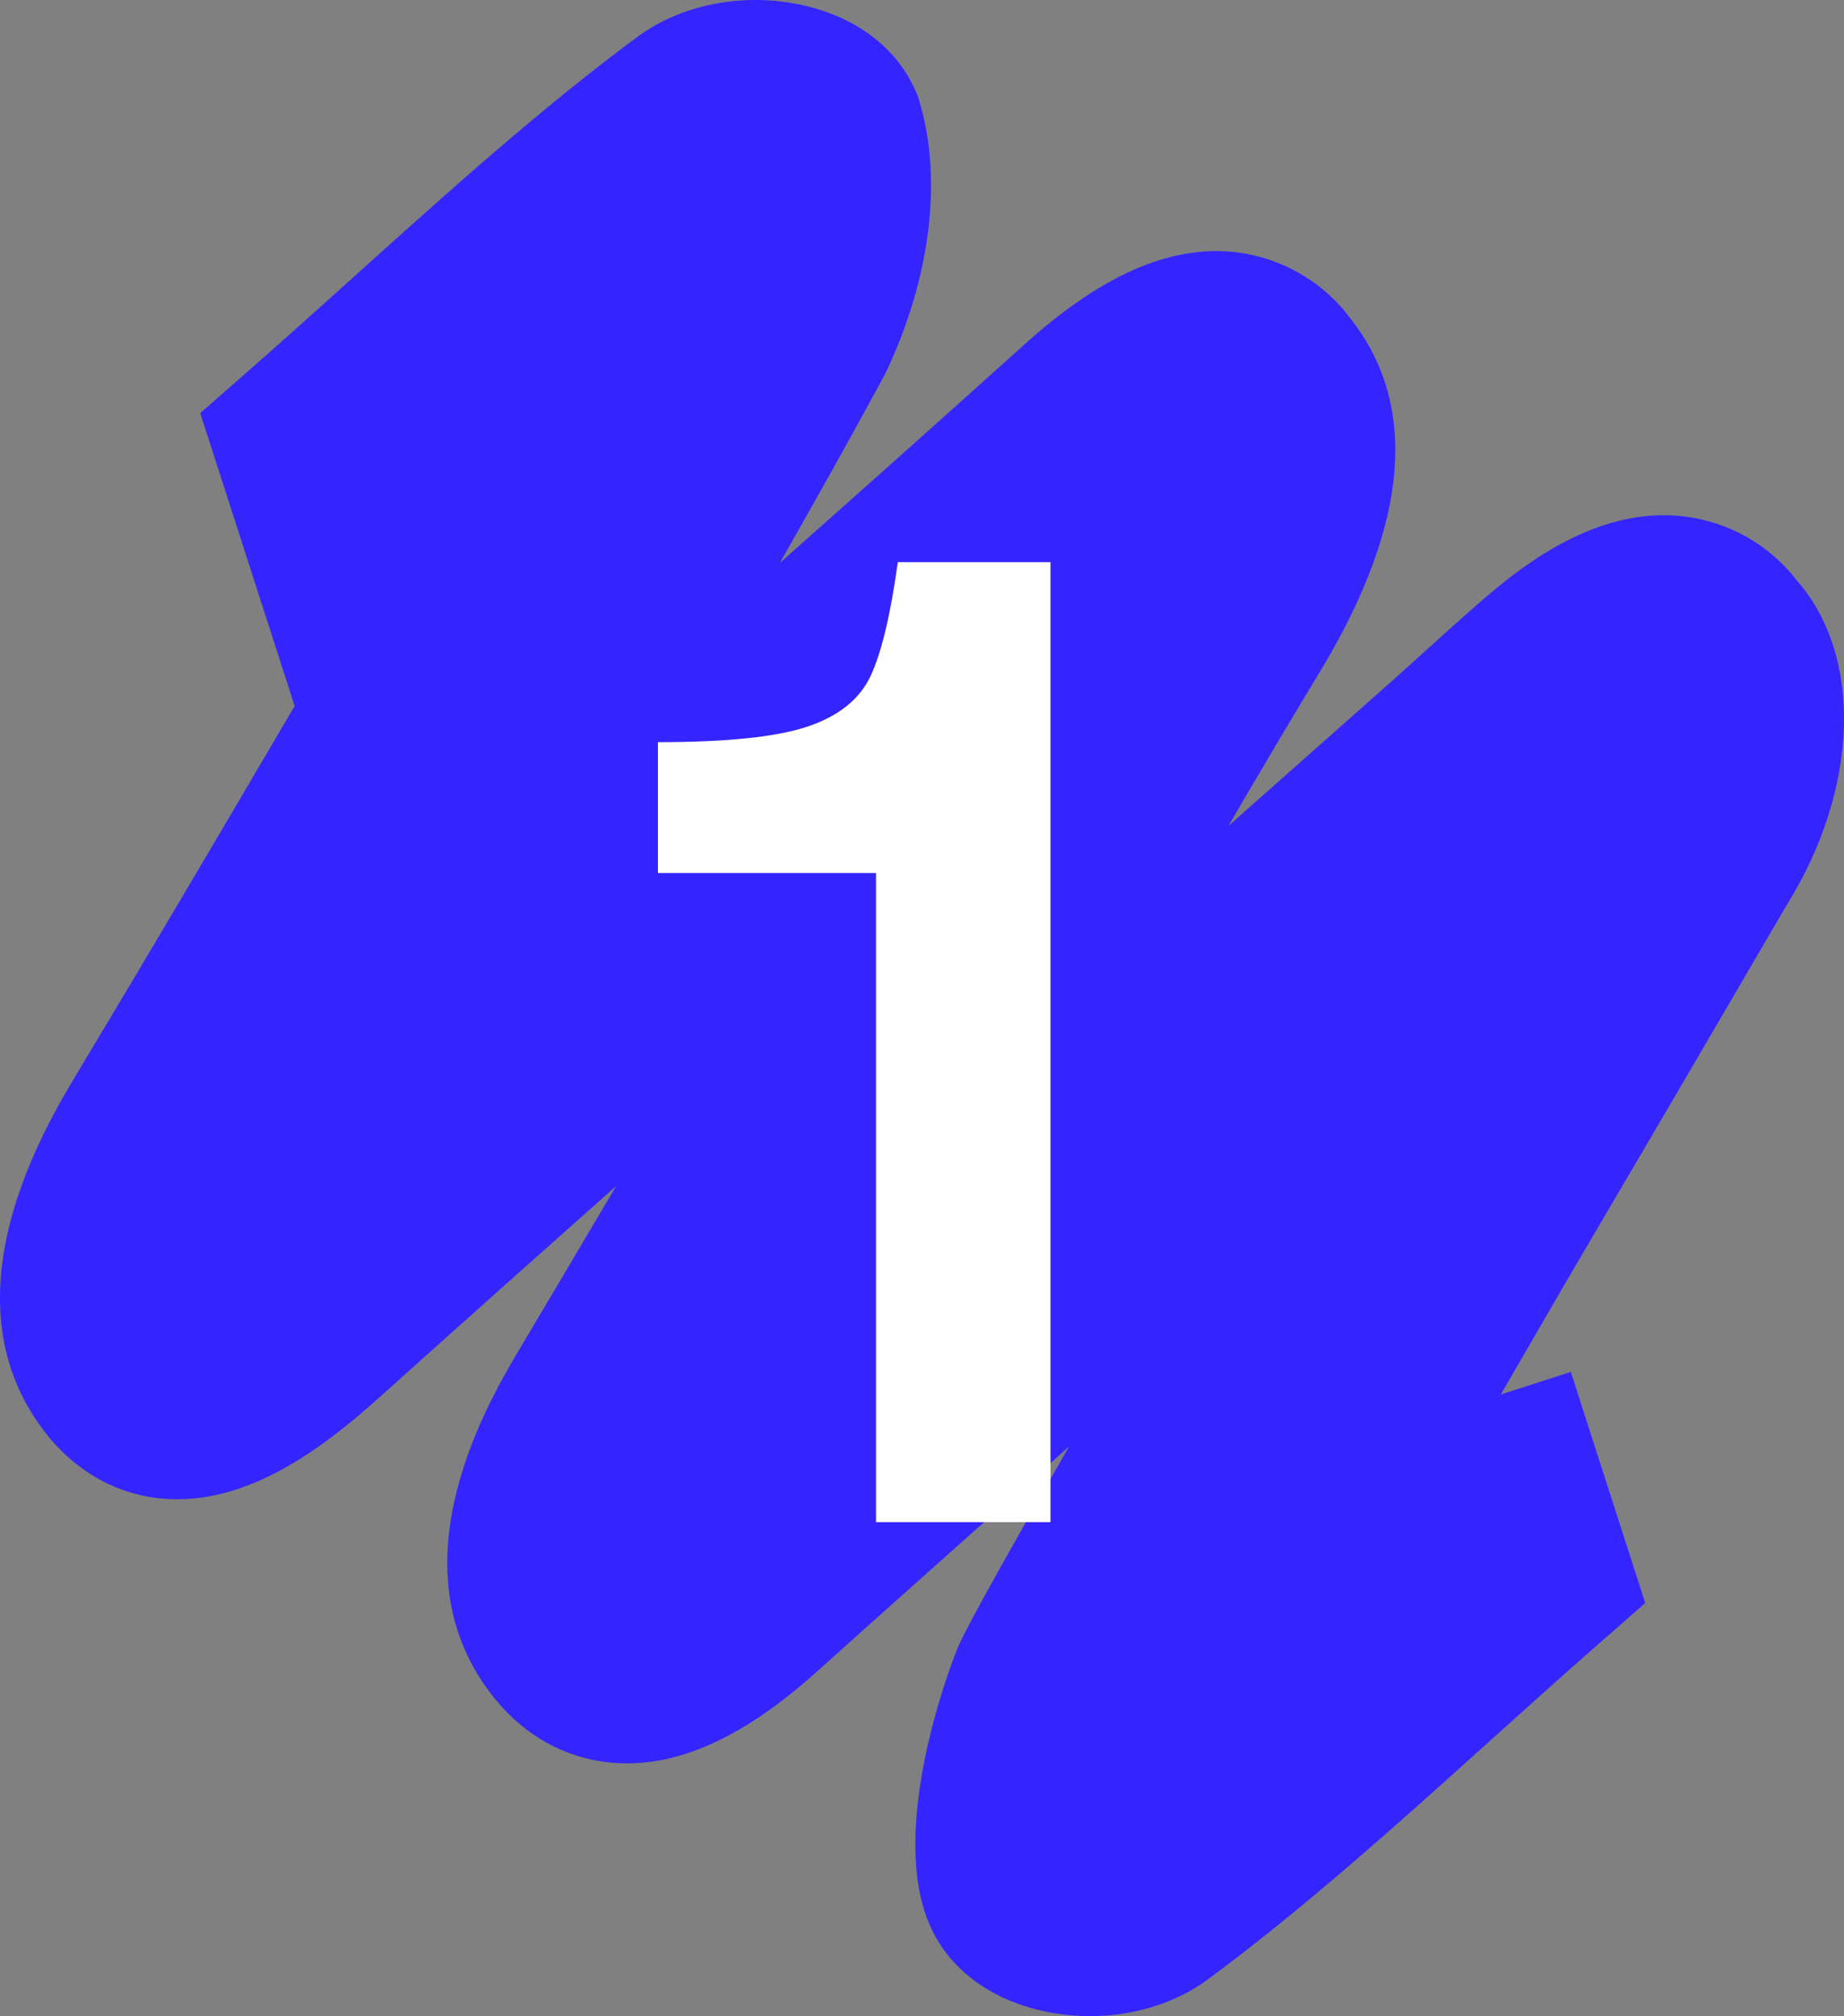 <?xml version="1.0" encoding="UTF-8"?>
<svg xmlns="http://www.w3.org/2000/svg" width="270.575" height="295.702" viewBox="0 0 270.575 295.702">
  <rect x="0" y="0" width="270.575" height="295.702" fill="#808080" stroke="none"/>
  <g id="b" data-name="tache">
    <g id="c" data-name="Groupe 74851">
      <path id="d" data-name="Tracé 315274" d="M230.489,201.215l-10.267,3.308c3.142-5.411,6.256-10.786,9.329-16.092l.306-.53c10.698-18.18,21.568-36.737,32.308-55.148,10.63-17.074,11.23-36.489,1.531-47.575-4.068-5.286-10.106-8.697-16.733-9.453-8.743-.964-17.768,2.544-27.589,10.719-3.359,2.794-6.605,5.742-9.743,8.59-1.645,1.494-3.29,2.986-4.949,4.458l-24.419,21.631c4.594-7.894,9.252-15.738,13.974-23.531,12.473-21.056,13.839-38.113,4.067-50.688-4.168-5.689-10.573-9.32-17.595-9.976-9.347-.839-19.255,3.579-30.294,13.508-11.921,10.734-23.991,21.487-35.99,32.133,5.18-9.089,10.363-18.302,15.326-27.49l.346-.686c6.46-13.73,8.217-28.123,4.825-39.484l-.247-.83-.349-.786c-2.631-5.967-8.078-10.315-15.356-12.241-8.875-2.355-18.62-.689-25.426,4.342-14.093,10.417-27.943,22.888-41.339,34.948-5.217,4.694-10.608,9.55-15.977,14.253l-6.847,5.996,13.853,42.959c-10.916,18.584-21.385,36.354-31.862,53.779-4.875,8.11-19.71,32.795-5.106,52.284,2.076,2.832,4.697,5.222,7.709,7.028,2.953,1.738,6.25,2.809,9.66,3.139,12.406,1.217,23.643-7.288,32.045-14.834,11.507-10.337,23.126-20.693,34.729-30.99-4.704,7.961-9.375,15.844-14.051,23.705-4.659,7.833-18.841,31.67-4.421,50.634,5.795,7.616,12.82,9.761,17.698,10.225,9.345.885,19.2-3.451,30.125-13.253,12.297-11.027,24.736-22.111,37.095-33.089-1.104,1.923-2.181,3.807-3.224,5.633l-.071.121c-11.876,20.812-12.683,22.856-13.219,24.202-1.05,2.657-10.082,26.355-3.867,40.33,2.63,5.939,8.081,10.268,15.335,12.189,8.876,2.35,18.62.689,25.439-4.343,14.107-10.423,27.967-22.902,41.37-34.971,5.206-4.687,10.587-9.533,15.949-14.228l6.843-5.996-10.924-33.9Z" fill="#3425ff" stroke-width="0"/>
    </g>
  </g>
  <g id="e" data-name="Calque 1">
    <path d="M154.14,82.452v140.8h-25.6v-95.2h-32v-19.2c10.131,0,17.466-.766,22-2.3,4.531-1.531,7.6-4,9.2-7.399,1.6-3.4,2.931-8.966,4-16.7h22.4Z" fill="#fff" stroke-width="0"/>
  </g>
</svg>